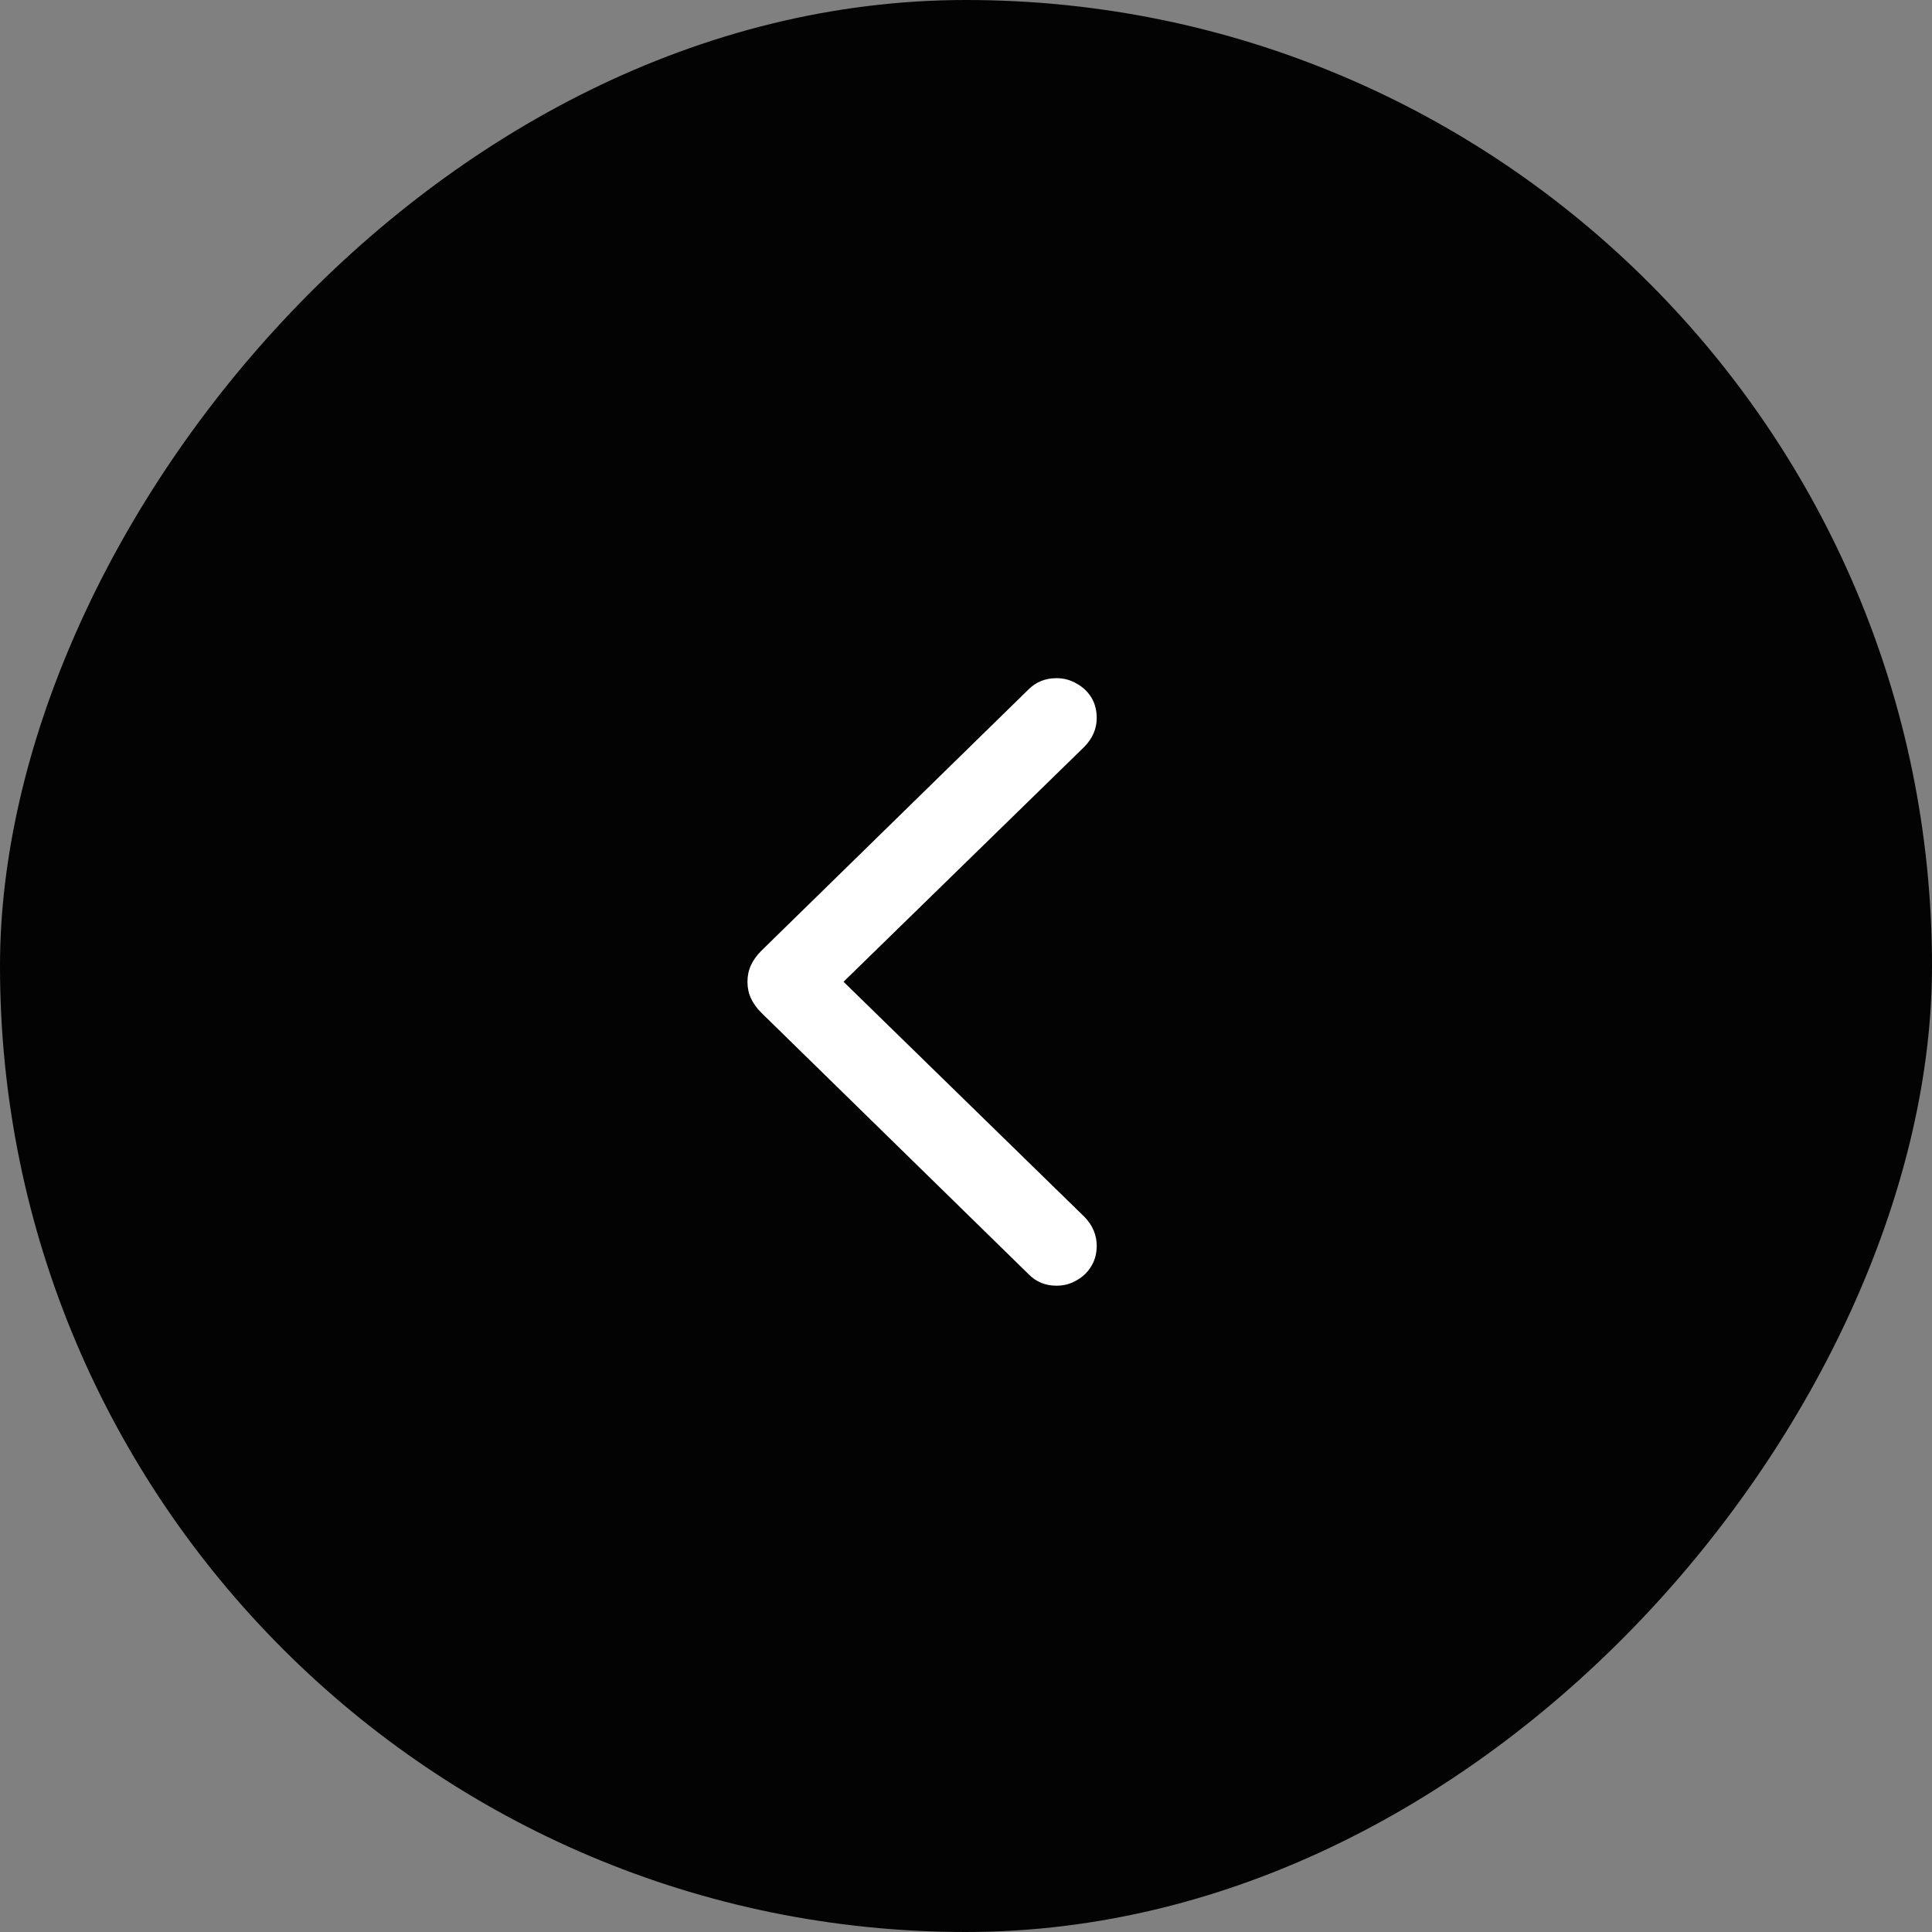 <?xml version="1.0" encoding="UTF-8"?> <svg xmlns="http://www.w3.org/2000/svg" width="44" height="44" viewBox="0 0 44 44" fill="none"><rect x="0" y="0" width="44" height="44" fill="#808080" stroke="none"/> <rect width="44" height="44" rx="22" transform="matrix(-1 0 0 1 44 0)" fill="#030303"></rect> <path d="M17.023 22.359C17.023 22.495 17.049 22.62 17.102 22.734C17.154 22.849 17.232 22.958 17.336 23.062L23.422 29.016C23.594 29.193 23.807 29.281 24.062 29.281C24.229 29.281 24.383 29.24 24.523 29.156C24.664 29.078 24.776 28.969 24.859 28.828C24.938 28.693 24.977 28.542 24.977 28.375C24.977 28.125 24.883 27.904 24.695 27.711L19.211 22.359L24.695 17.008C24.883 16.815 24.977 16.596 24.977 16.352C24.977 16.18 24.938 16.026 24.859 15.891C24.776 15.755 24.664 15.648 24.523 15.57C24.383 15.487 24.229 15.445 24.062 15.445C23.807 15.445 23.594 15.531 23.422 15.703L17.336 21.656C17.232 21.76 17.154 21.87 17.102 21.984C17.049 22.099 17.023 22.224 17.023 22.359Z" fill="white"></path> </svg> 